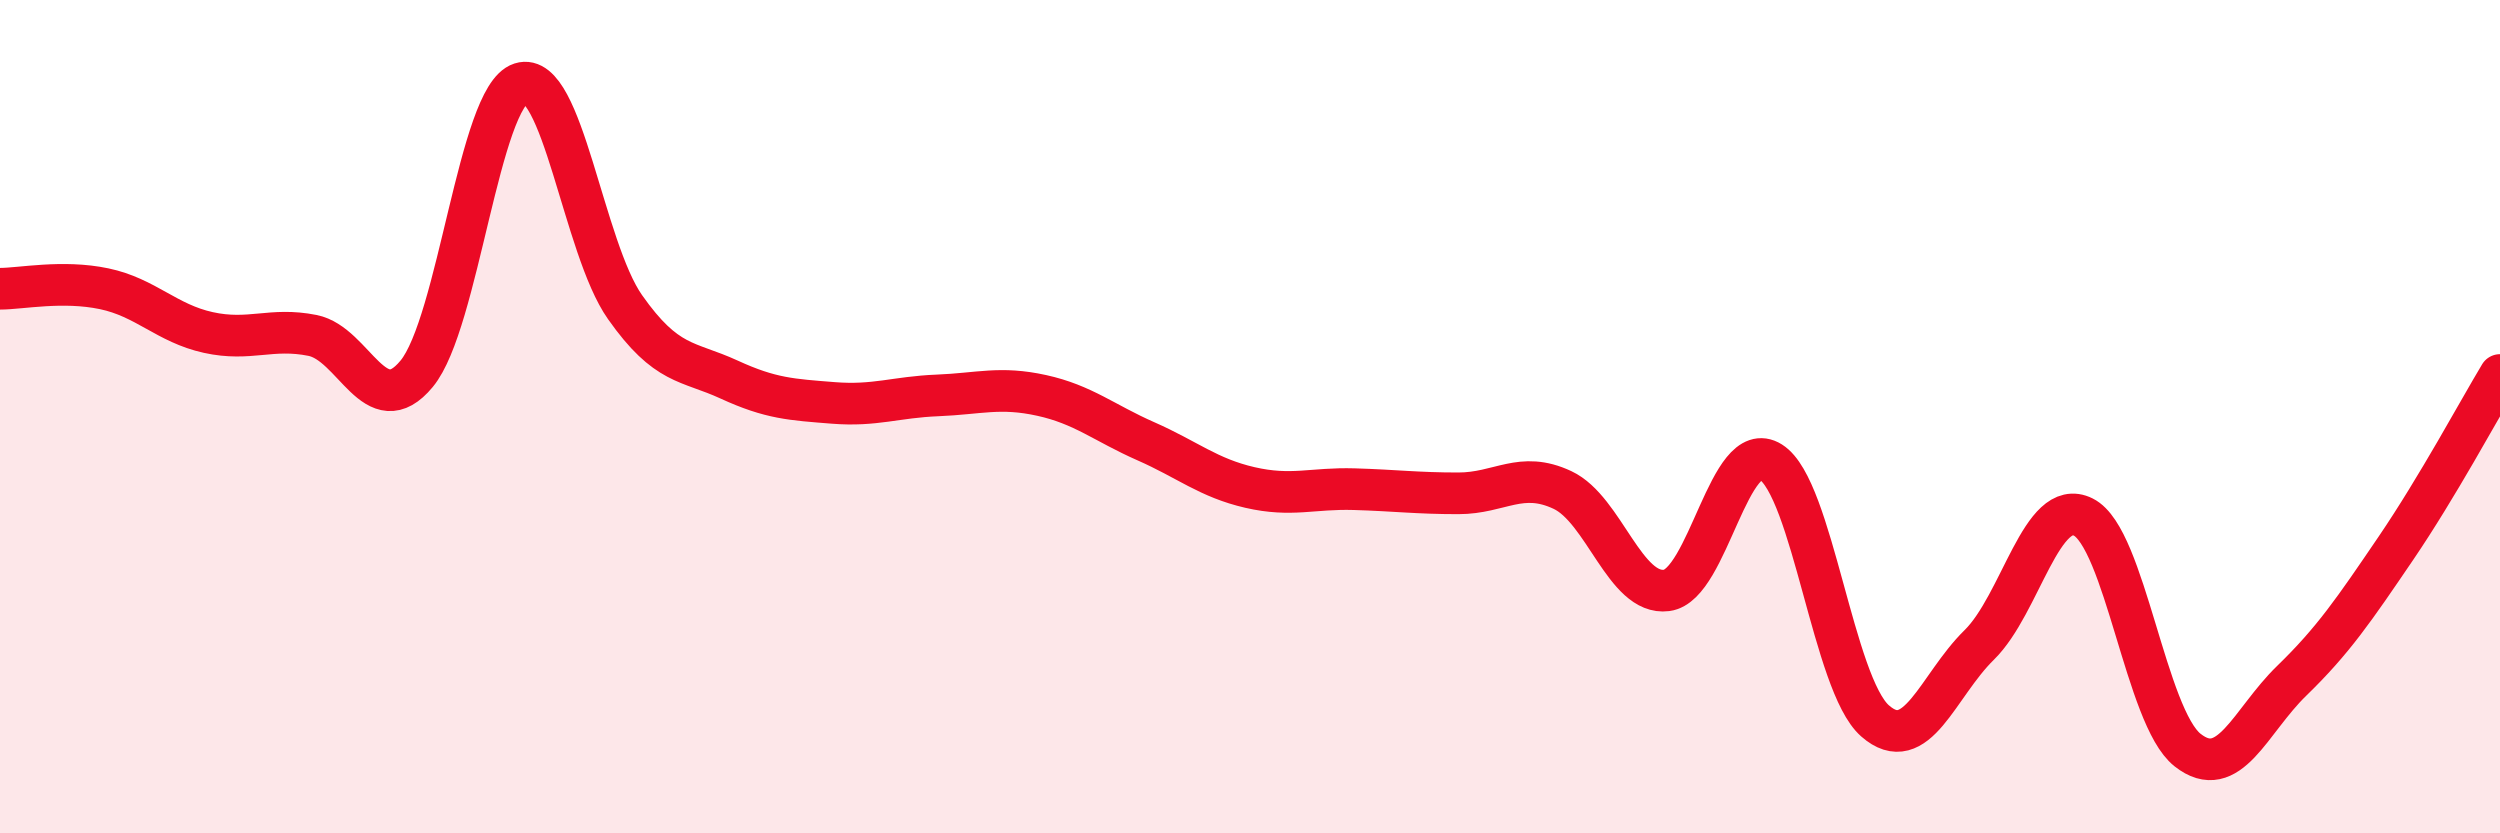 
    <svg width="60" height="20" viewBox="0 0 60 20" xmlns="http://www.w3.org/2000/svg">
      <path
        d="M 0,6.93 C 0.5,6.93 1.5,6.72 2.5,6.93 C 3.5,7.14 4,7.76 5,7.98 C 6,8.2 6.5,7.85 7.5,8.05 C 8.5,8.25 9,10.18 10,8.97 C 11,7.76 11.5,2.32 12.5,2 C 13.5,1.68 14,5.95 15,7.37 C 16,8.79 16.5,8.65 17.5,9.11 C 18.5,9.57 19,9.59 20,9.67 C 21,9.75 21.5,9.53 22.5,9.49 C 23.5,9.45 24,9.27 25,9.49 C 26,9.71 26.5,10.15 27.5,10.59 C 28.5,11.03 29,11.47 30,11.7 C 31,11.93 31.5,11.71 32.5,11.74 C 33.5,11.77 34,11.84 35,11.84 C 36,11.84 36.5,11.29 37.5,11.76 C 38.5,12.23 39,14.3 40,14.17 C 41,14.04 41.5,10.46 42.5,11.09 C 43.5,11.72 44,16.42 45,17.3 C 46,18.18 46.5,16.46 47.5,15.48 C 48.5,14.5 49,11.91 50,12.41 C 51,12.91 51.5,17.21 52.5,18 C 53.5,18.79 54,17.31 55,16.34 C 56,15.37 56.5,14.63 57.5,13.16 C 58.5,11.69 59.5,9.83 60,9L60 20L0 20Z"
        fill="#EB0A25"
        opacity="0.1"
        stroke-linecap="round"
        stroke-linejoin="round"
      />
      <path
        d="M 0,6.93 C 0.5,6.93 1.5,6.72 2.5,6.93 C 3.5,7.14 4,7.76 5,7.98 C 6,8.2 6.5,7.85 7.5,8.05 C 8.5,8.25 9,10.18 10,8.97 C 11,7.76 11.5,2.32 12.5,2 C 13.5,1.68 14,5.95 15,7.37 C 16,8.79 16.5,8.65 17.5,9.11 C 18.5,9.57 19,9.59 20,9.67 C 21,9.75 21.5,9.53 22.5,9.49 C 23.5,9.45 24,9.27 25,9.49 C 26,9.71 26.5,10.15 27.5,10.59 C 28.5,11.03 29,11.47 30,11.7 C 31,11.93 31.5,11.71 32.5,11.74 C 33.5,11.77 34,11.84 35,11.84 C 36,11.84 36.5,11.29 37.5,11.76 C 38.5,12.23 39,14.3 40,14.17 C 41,14.04 41.5,10.46 42.5,11.09 C 43.5,11.72 44,16.42 45,17.3 C 46,18.18 46.5,16.46 47.5,15.48 C 48.5,14.5 49,11.91 50,12.41 C 51,12.91 51.5,17.21 52.5,18 C 53.5,18.79 54,17.31 55,16.34 C 56,15.37 56.5,14.63 57.5,13.16 C 58.5,11.69 59.5,9.83 60,9"
        stroke="#EB0A25"
        stroke-width="1"
        fill="none"
        stroke-linecap="round"
        stroke-linejoin="round"
      />
    </svg>
  
